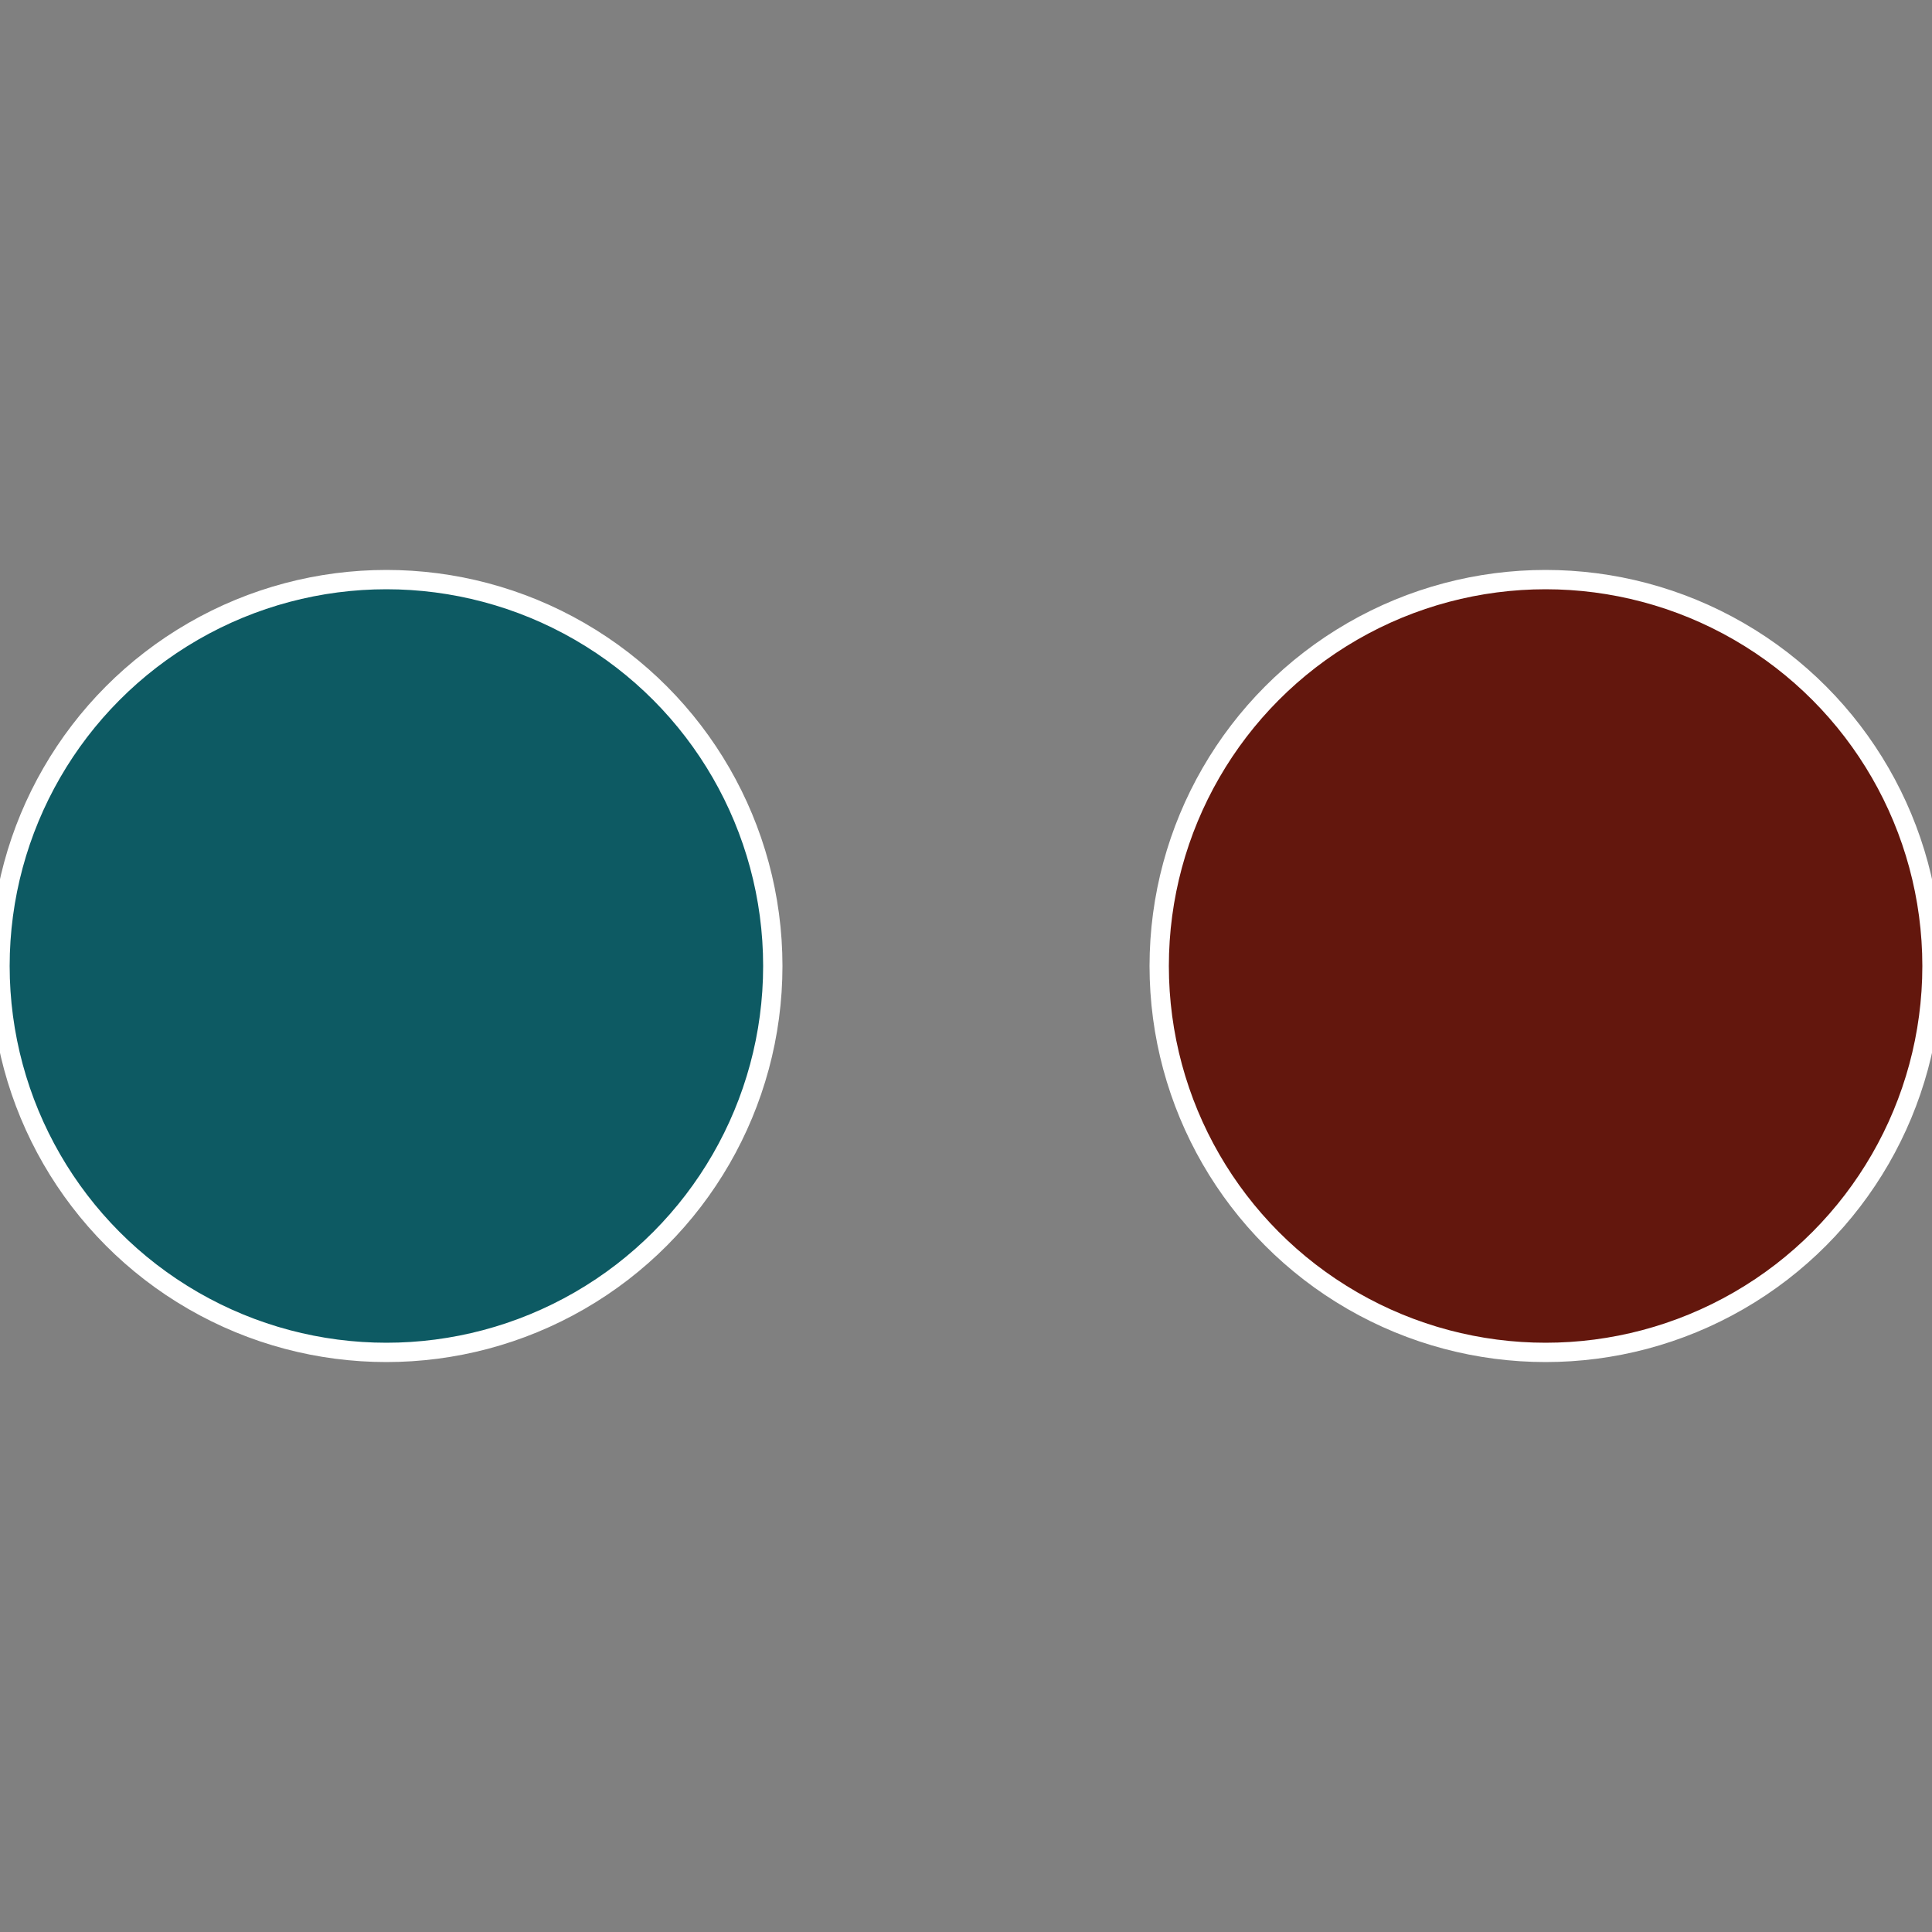<?xml version="1.0" standalone="no"?>
<svg width="500" height="500" viewBox="-1 -1 2 2" xmlns="http://www.w3.org/2000/svg">
 
                <rect x="-1" y="-1" width="2" height="2" fill="#808080" stroke="none"/>
 
                <circle cx="0.6" cy="0" r="0.4" fill="#63170d" stroke="#fff" stroke-width="1%" />
             
                <circle cx="-0.6" cy="7.3478807948841E-17" r="0.4" fill="#0d5a63" stroke="#fff" stroke-width="1%" />
            </svg>
